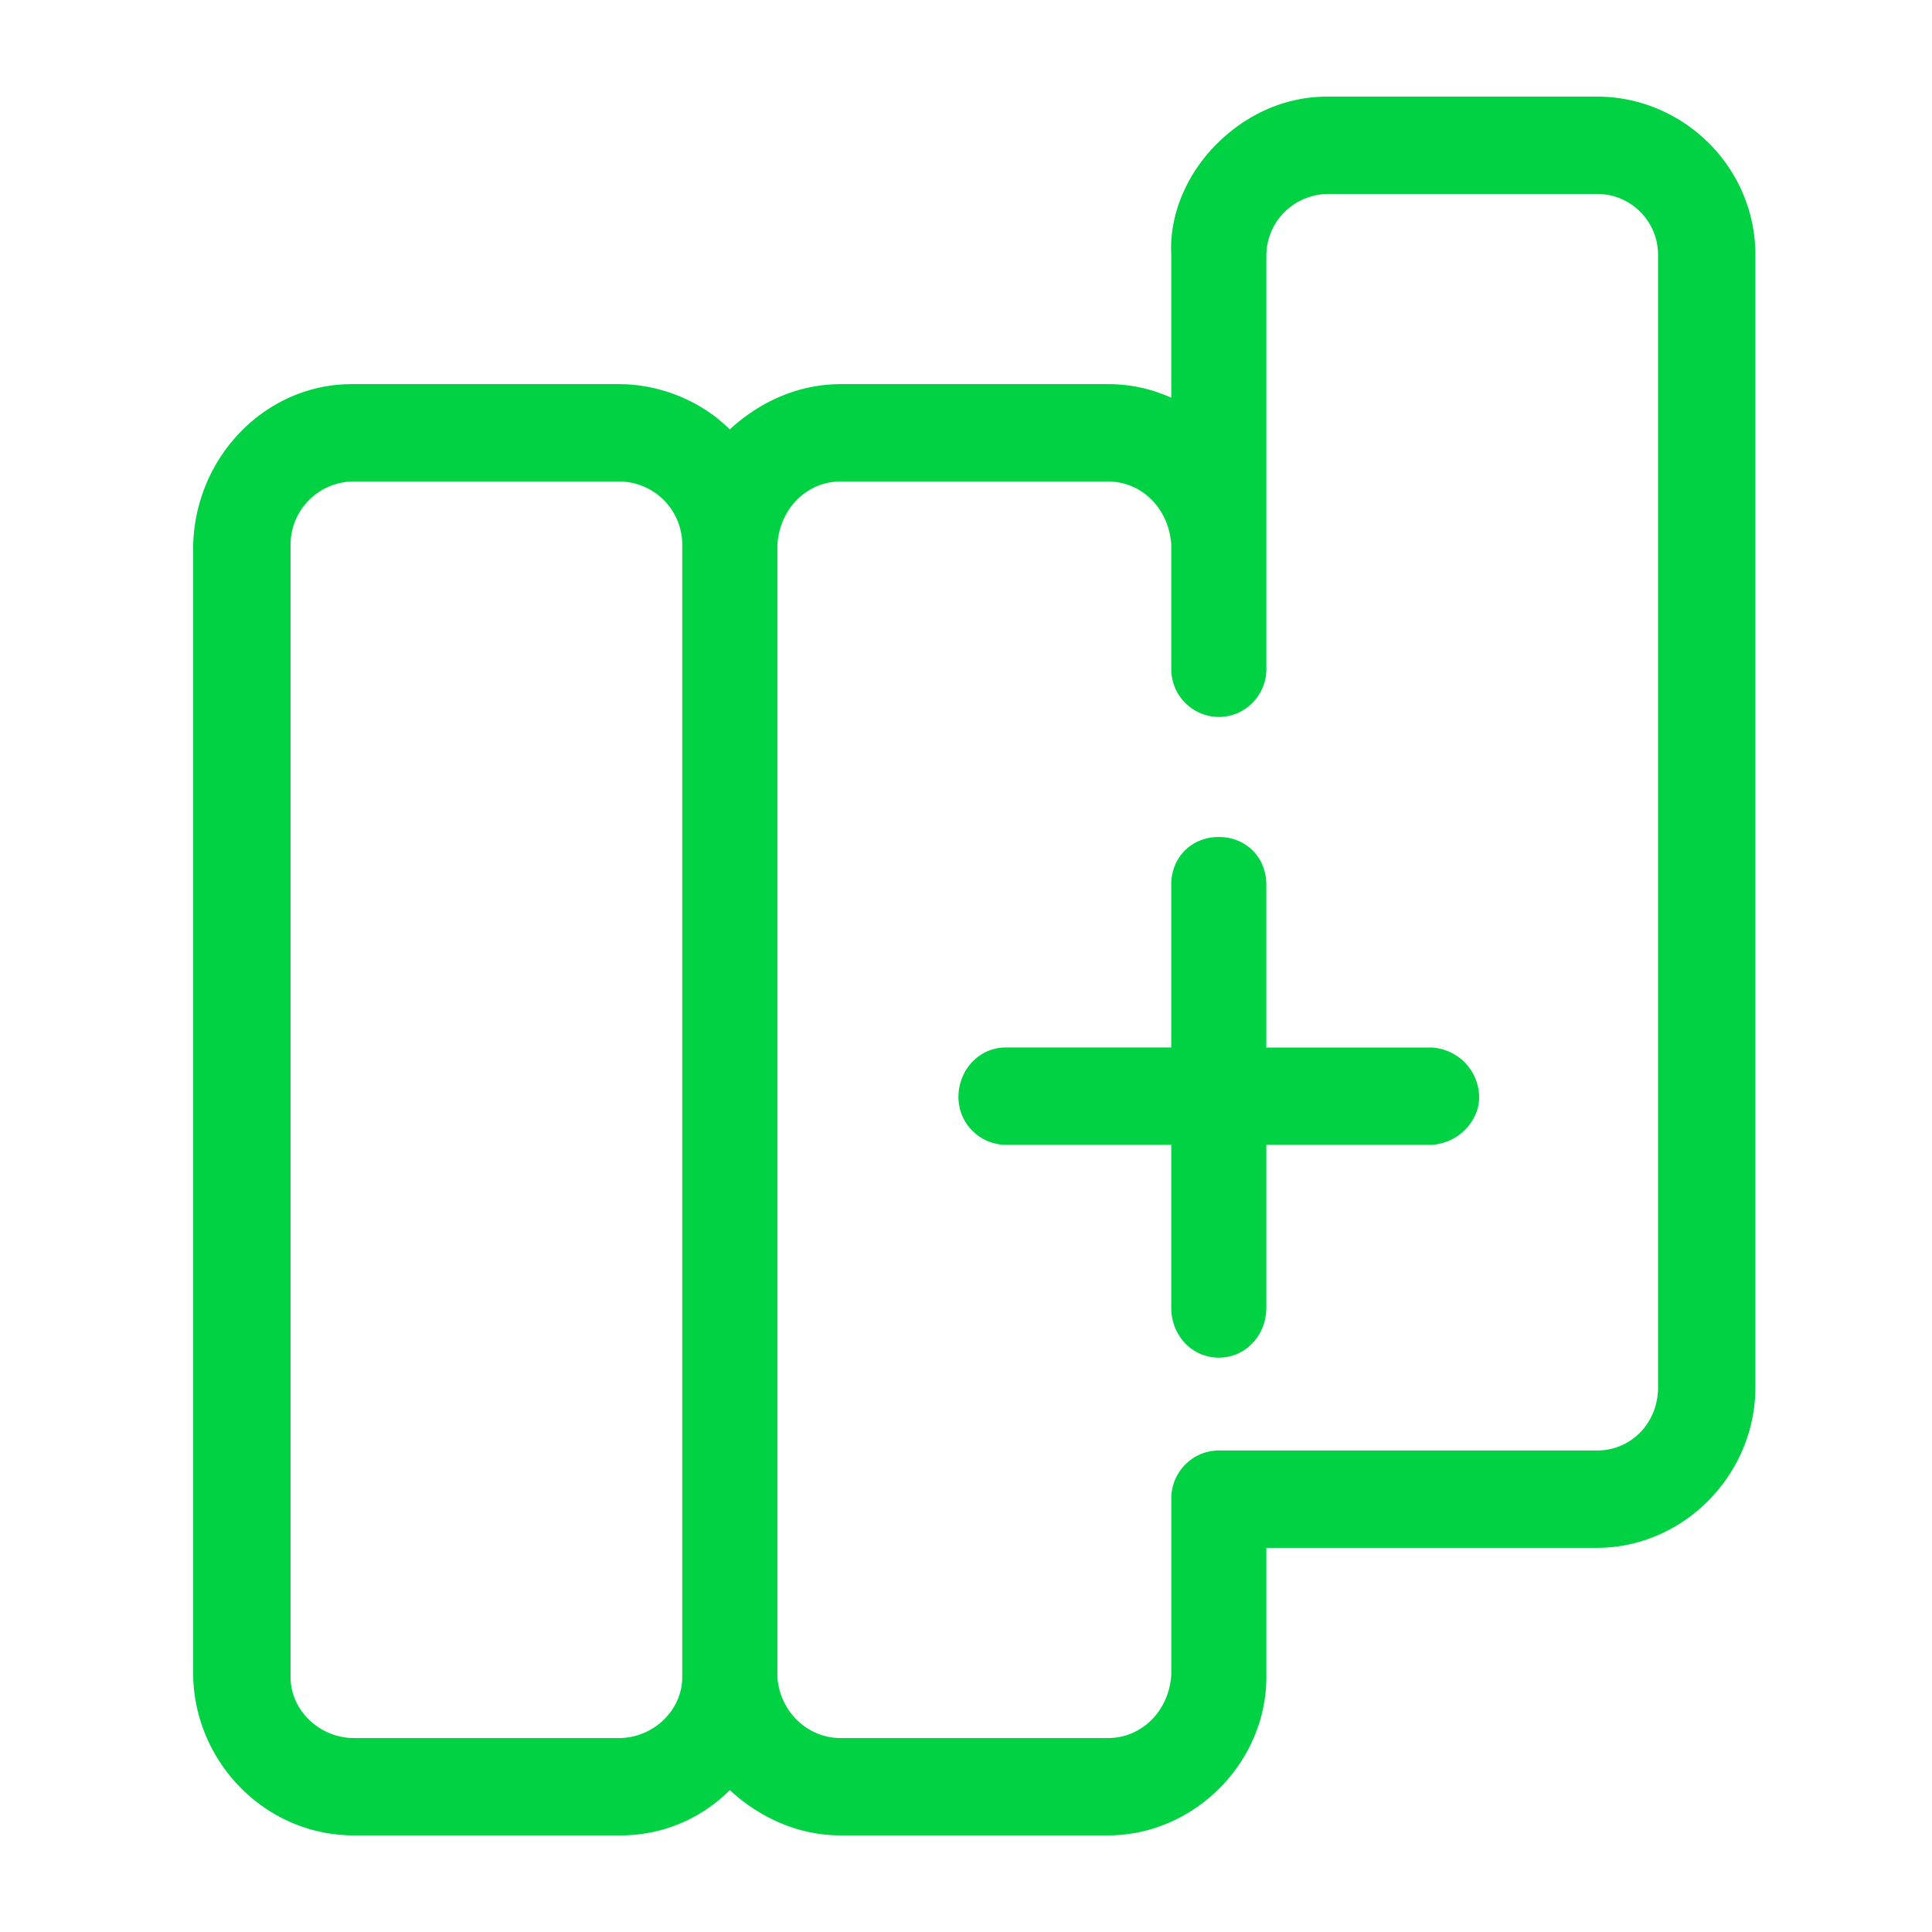 <svg viewBox="0 0 60 60" xmlns="http://www.w3.org/2000/svg" xmlns:xlink="http://www.w3.org/1999/xlink">
  <defs>
    <path d="M49.594 3c2.672 0 4.922 2.18 4.922 4.922v35.156c0 2.742-2.25 4.992-4.922 4.992H39.328v4.008c0 2.672-2.25 4.922-4.922 4.922H26.11c-1.336 0-2.53-.563-3.445-1.406A4.781 4.781 0 0 1 19.29 57h-8.297C8.25 57 6.07 54.75 6 52.078V16.922c.07-2.742 2.25-4.992 4.922-4.992h8.297c1.336 0 2.601.562 3.445 1.406.914-.844 2.11-1.406 3.445-1.406h8.297c.703 0 1.336.14 1.969.422v-4.43c-.07-1.266.492-2.531 1.406-3.445C38.695 3.562 39.891 3 41.227 3h8.367zm1.898 40.078V7.922a1.89 1.89 0 0 0-1.898-1.899h-8.297a1.96 1.96 0 0 0-1.406.563 1.921 1.921 0 0 0-.563 1.336v12.867c0 .773-.633 1.477-1.476 1.477a1.485 1.485 0 0 1-1.477-1.477v-3.867c-.07-1.125-.914-1.969-1.969-1.969H26.11c-1.054 0-1.898.844-1.968 1.969v35.156c.07 1.055.914 1.899 1.968 1.899h8.297c1.055 0 1.899-.844 1.969-1.97v-5.484c0-.773.633-1.476 1.477-1.476h11.742c1.054 0 1.898-.844 1.898-1.969zM19.22 53.977c1.054 0 1.968-.844 1.968-1.899V16.922a1.965 1.965 0 0 0-1.968-1.969h-8.227a1.965 1.965 0 0 0-1.969 1.969v35.156c0 1.055.915 1.899 1.97 1.899h8.226zM44.39 32.53a1.56 1.56 0 0 1 1.547 1.547c0 .774-.704 1.477-1.547 1.477h-5.063v5.062c0 .844-.633 1.547-1.476 1.547-.844 0-1.477-.703-1.477-1.547v-5.062h-5.133a1.485 1.485 0 0 1-1.476-1.477c0-.844.632-1.547 1.476-1.547h5.133v-5.06c0-.844.633-1.477 1.477-1.477.843 0 1.476.633 1.476 1.477v5.062h5.063z" id="a"/>
  </defs>
  <use fill="#00D244" xlink:href="#a"/>
</svg>
